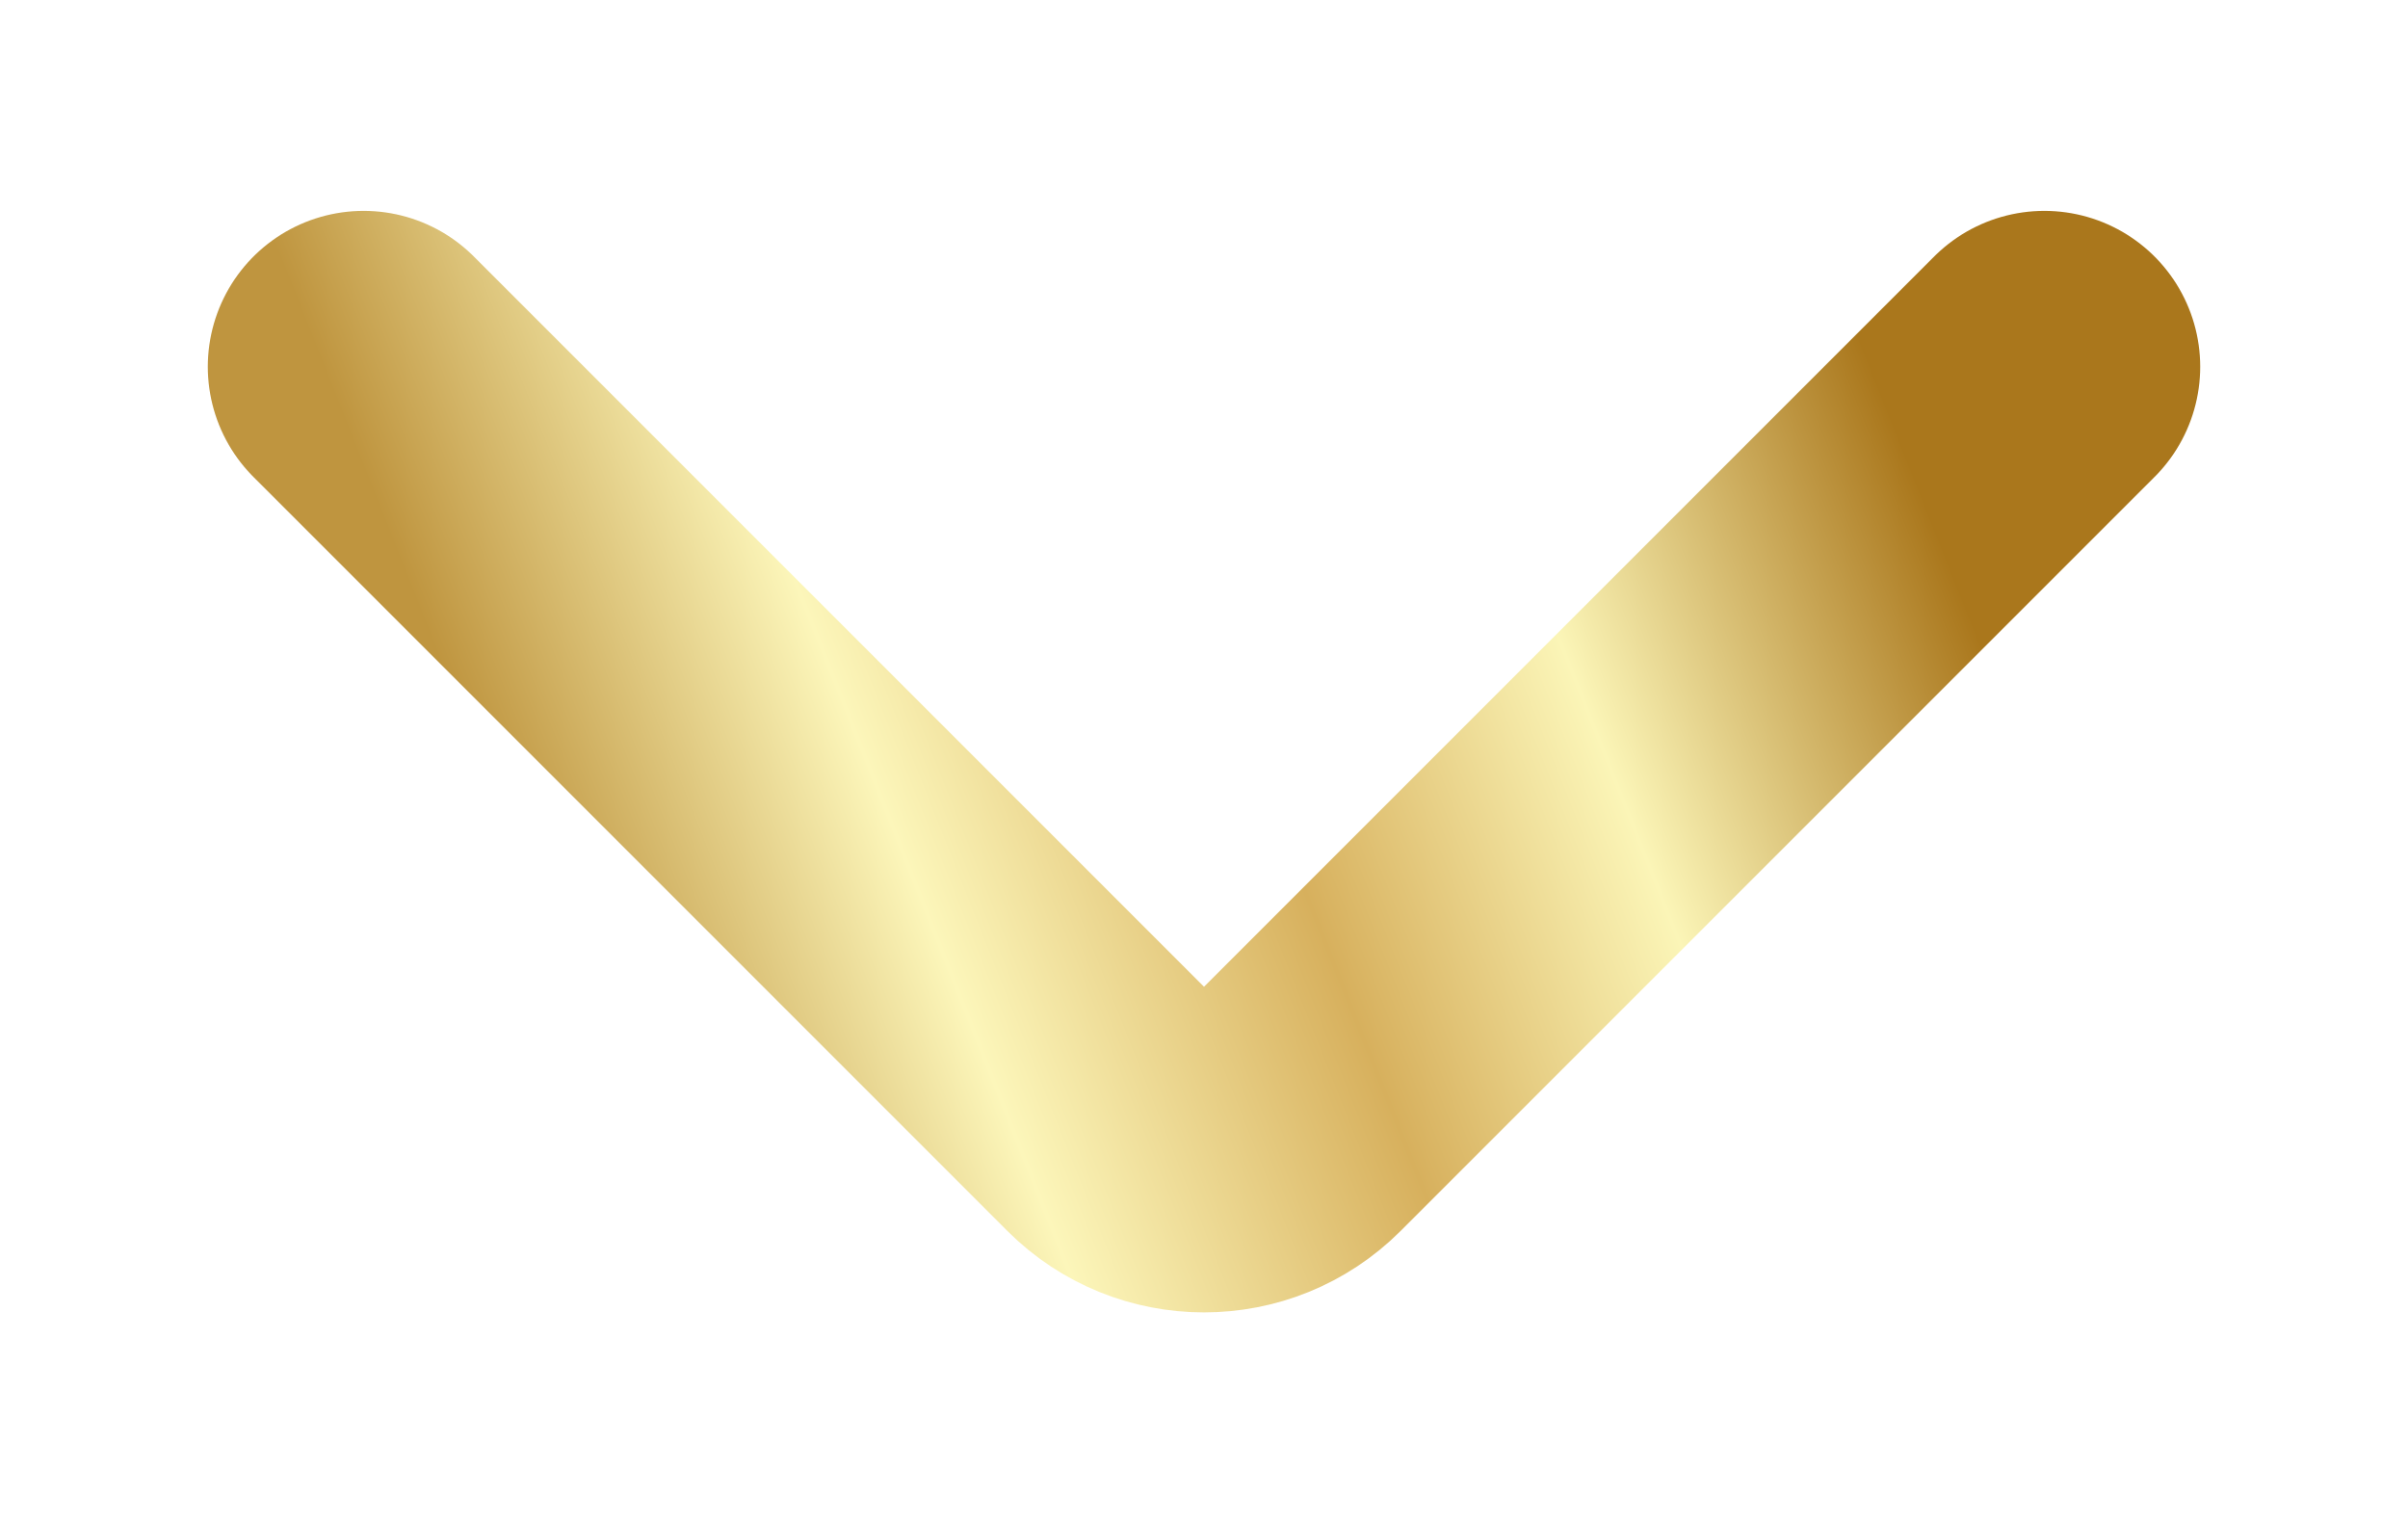 <?xml version="1.0" encoding="UTF-8"?> <svg xmlns="http://www.w3.org/2000/svg" width="394" height="249" viewBox="0 0 394 249" fill="none"> <g filter="url(#filter0_d_1377_2444)"> <path d="M59.5 60L182.858 183.358C190.668 191.168 203.332 191.168 211.142 183.358L334.5 60" stroke="url(#paint0_linear_1377_2444)" stroke-width="51" stroke-linecap="round"></path> </g> <defs> <filter id="filter0_d_1377_2444" x="0" y="0.5" width="394" height="248.215" filterUnits="userSpaceOnUse" color-interpolation-filters="sRGB"> <feFlood flood-opacity="0" result="BackgroundImageFix"></feFlood> <feColorMatrix in="SourceAlpha" type="matrix" values="0 0 0 0 0 0 0 0 0 0 0 0 0 0 0 0 0 0 127 0" result="hardAlpha"></feColorMatrix> <feOffset></feOffset> <feGaussianBlur stdDeviation="17"></feGaussianBlur> <feComposite in2="hardAlpha" operator="out"></feComposite> <feColorMatrix type="matrix" values="0 0 0 0 0.937 0 0 0 0 0.85 0 0 0 0 0.392 0 0 0 0.8 0"></feColorMatrix> <feBlend mode="normal" in2="BackgroundImageFix" result="effect1_dropShadow_1377_2444"></feBlend> <feBlend mode="normal" in="SourceGraphic" in2="effect1_dropShadow_1377_2444" result="shape"></feBlend> </filter> <linearGradient id="paint0_linear_1377_2444" x1="93.936" y1="163.464" x2="312.695" y2="76.666" gradientUnits="userSpaceOnUse"> <stop stop-color="#BF953F"></stop> <stop offset="0.25" stop-color="#FCF6BA"></stop> <stop offset="0.5" stop-color="#D7B05D"></stop> <stop offset="0.729" stop-color="#FBF5B7"></stop> <stop offset="1" stop-color="#AA771C"></stop> </linearGradient> </defs> </svg> 